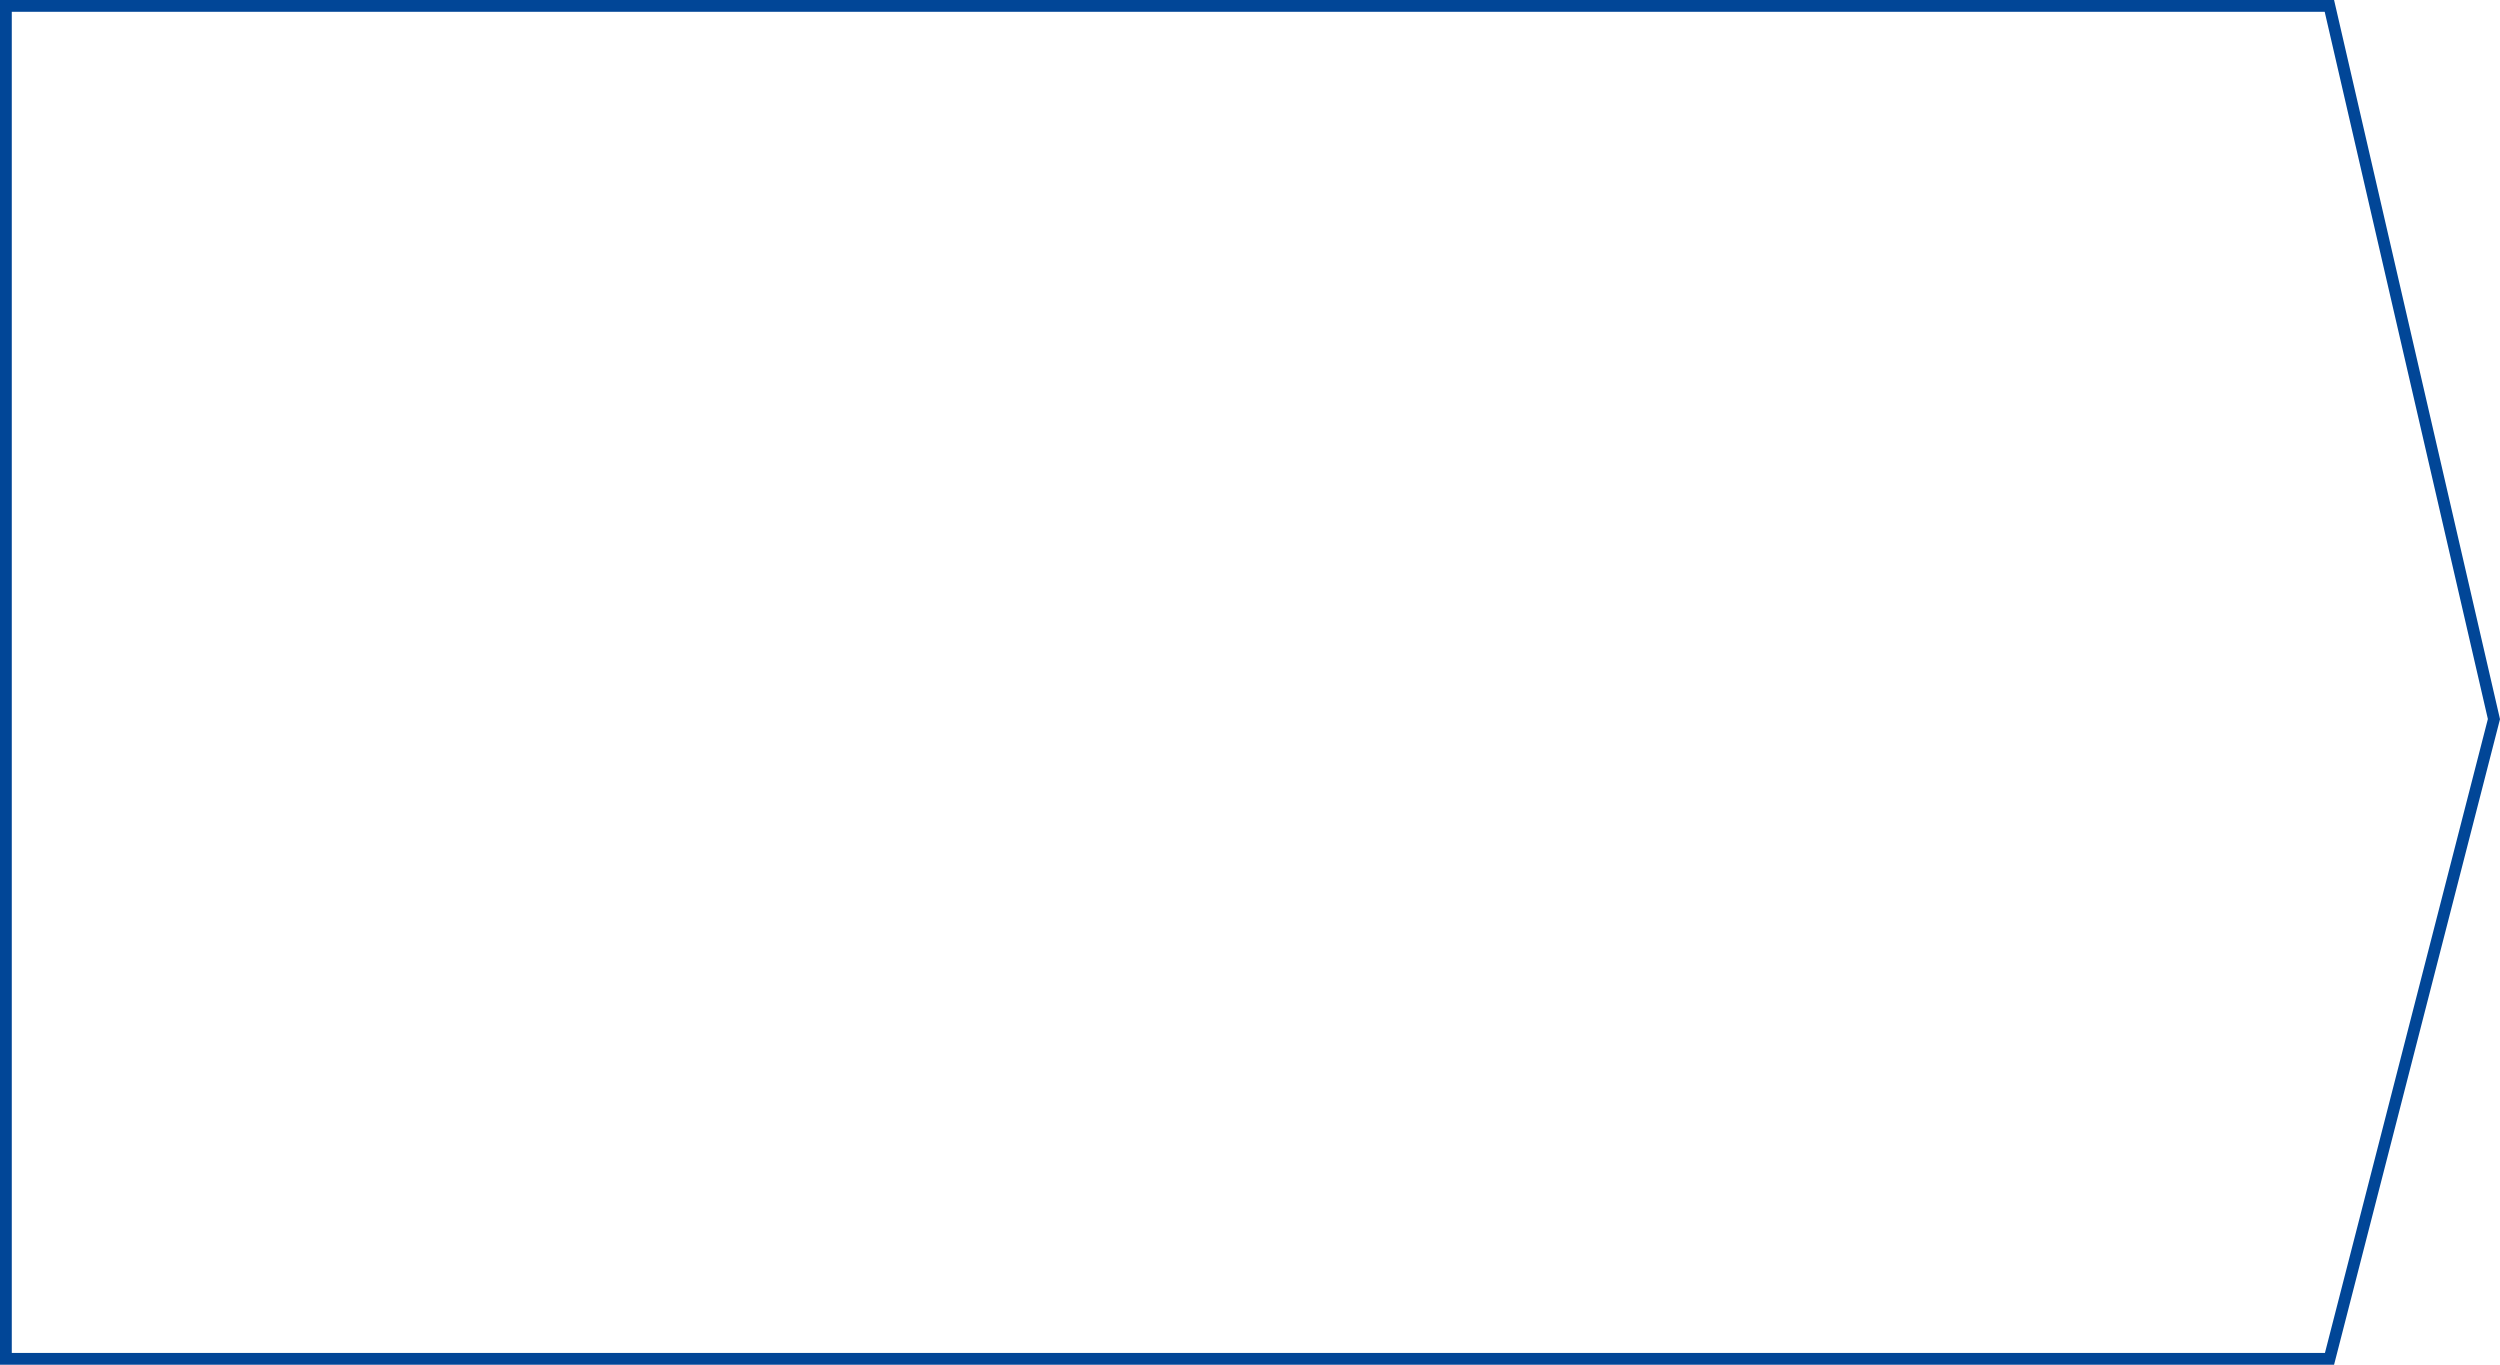 <svg xmlns="http://www.w3.org/2000/svg" width="424.232" height="231.587" viewBox="0 0 424.232 231.587">
  <g id="パス_213" data-name="パス 213" fill="none">
    <path d="M0,0H396.075l28.157,122.037-28.157,109.55H0V0Z" stroke="none"/>
    <path d="M 2 2 L 2 229.587 L 394.524 229.587 L 422.174 122.011 L 394.484 2 L 2 2 M 0 0 L 396.075 0 L 424.232 122.037 L 396.075 231.587 L 0 231.587 L 0 0 Z" stroke="none" fill="#014697"/>
  </g>
</svg>
